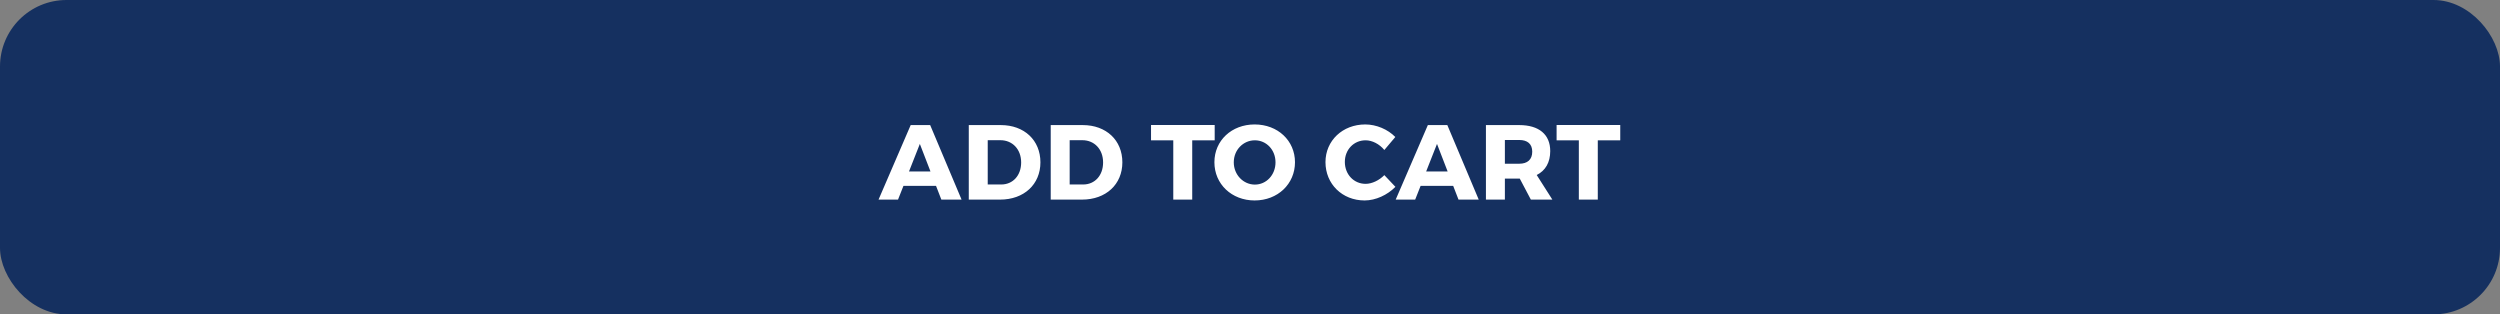 <svg width="1503" height="189" viewBox="0 0 1503 189" fill="none" xmlns="http://www.w3.org/2000/svg">
<rect x="0" y="0" width="1503" height="189" fill="#808080" stroke="none"/>
<rect width="1503" height="189" rx="40" fill="#153060"/>
<path d="M562.74 111.744H543.156L539.892 120H528.18L547.508 75.2H559.22L578.1 120H565.94L562.74 111.744ZM559.412 103.104L553.012 86.528L546.484 103.104H559.412ZM582.43 75.2H601.694C615.774 75.2 625.502 84.288 625.502 97.6C625.502 110.848 615.646 120 601.246 120H582.43V75.2ZM593.822 84.288V110.912H601.95C608.926 110.912 613.918 105.536 613.918 97.664C613.918 89.728 608.67 84.288 601.438 84.288H593.822ZM631.693 75.2H650.957C665.037 75.2 674.765 84.288 674.765 97.6C674.765 110.848 664.909 120 650.509 120H631.693V75.2ZM643.085 84.288V110.912H651.213C658.189 110.912 663.181 105.536 663.181 97.664C663.181 89.728 657.933 84.288 650.701 84.288H643.085ZM730.27 84.352H716.766V120H705.374V84.352H691.998V75.136H730.27V84.352ZM754.291 74.816C768.179 74.816 778.547 84.544 778.547 97.536C778.547 110.592 768.179 120.512 754.291 120.512C740.467 120.512 730.099 110.656 730.099 97.536C730.099 84.48 740.467 74.816 754.291 74.816ZM754.419 84.352C747.507 84.352 741.747 90.048 741.747 97.6C741.747 105.152 747.571 110.976 754.419 110.976C761.331 110.976 766.835 105.152 766.835 97.6C766.835 90.048 761.331 84.352 754.419 84.352ZM820.809 74.816C827.465 74.816 834.377 77.76 838.857 82.368L832.265 90.176C829.321 86.592 824.969 84.352 821.001 84.352C813.897 84.352 808.521 89.984 808.521 97.344C808.521 104.832 813.897 110.528 821.001 110.528C824.777 110.528 829.129 108.48 832.265 105.28L838.921 112.32C834.121 117.248 827.017 120.512 820.425 120.512C806.921 120.512 796.873 110.592 796.873 97.472C796.873 84.544 807.177 74.816 820.809 74.816ZM873.653 111.744H854.069L850.805 120H839.093L858.421 75.2H870.133L889.013 120H876.853L873.653 111.744ZM870.325 103.104L863.925 86.528L857.397 103.104H870.325ZM920.35 120L913.694 107.392H913.374H904.734V120H893.342V75.2H913.374C925.214 75.2 931.998 80.832 931.998 90.816C931.998 97.664 929.118 102.592 923.87 105.216L933.278 120H920.35ZM904.734 98.432H913.374C918.302 98.432 921.182 95.936 921.182 91.2C921.182 86.528 918.302 84.16 913.374 84.16H904.734V98.432ZM974.095 84.352H960.591V120H949.199V84.352H935.823V75.136H974.095V84.352Z" fill="white"/>
</svg>
